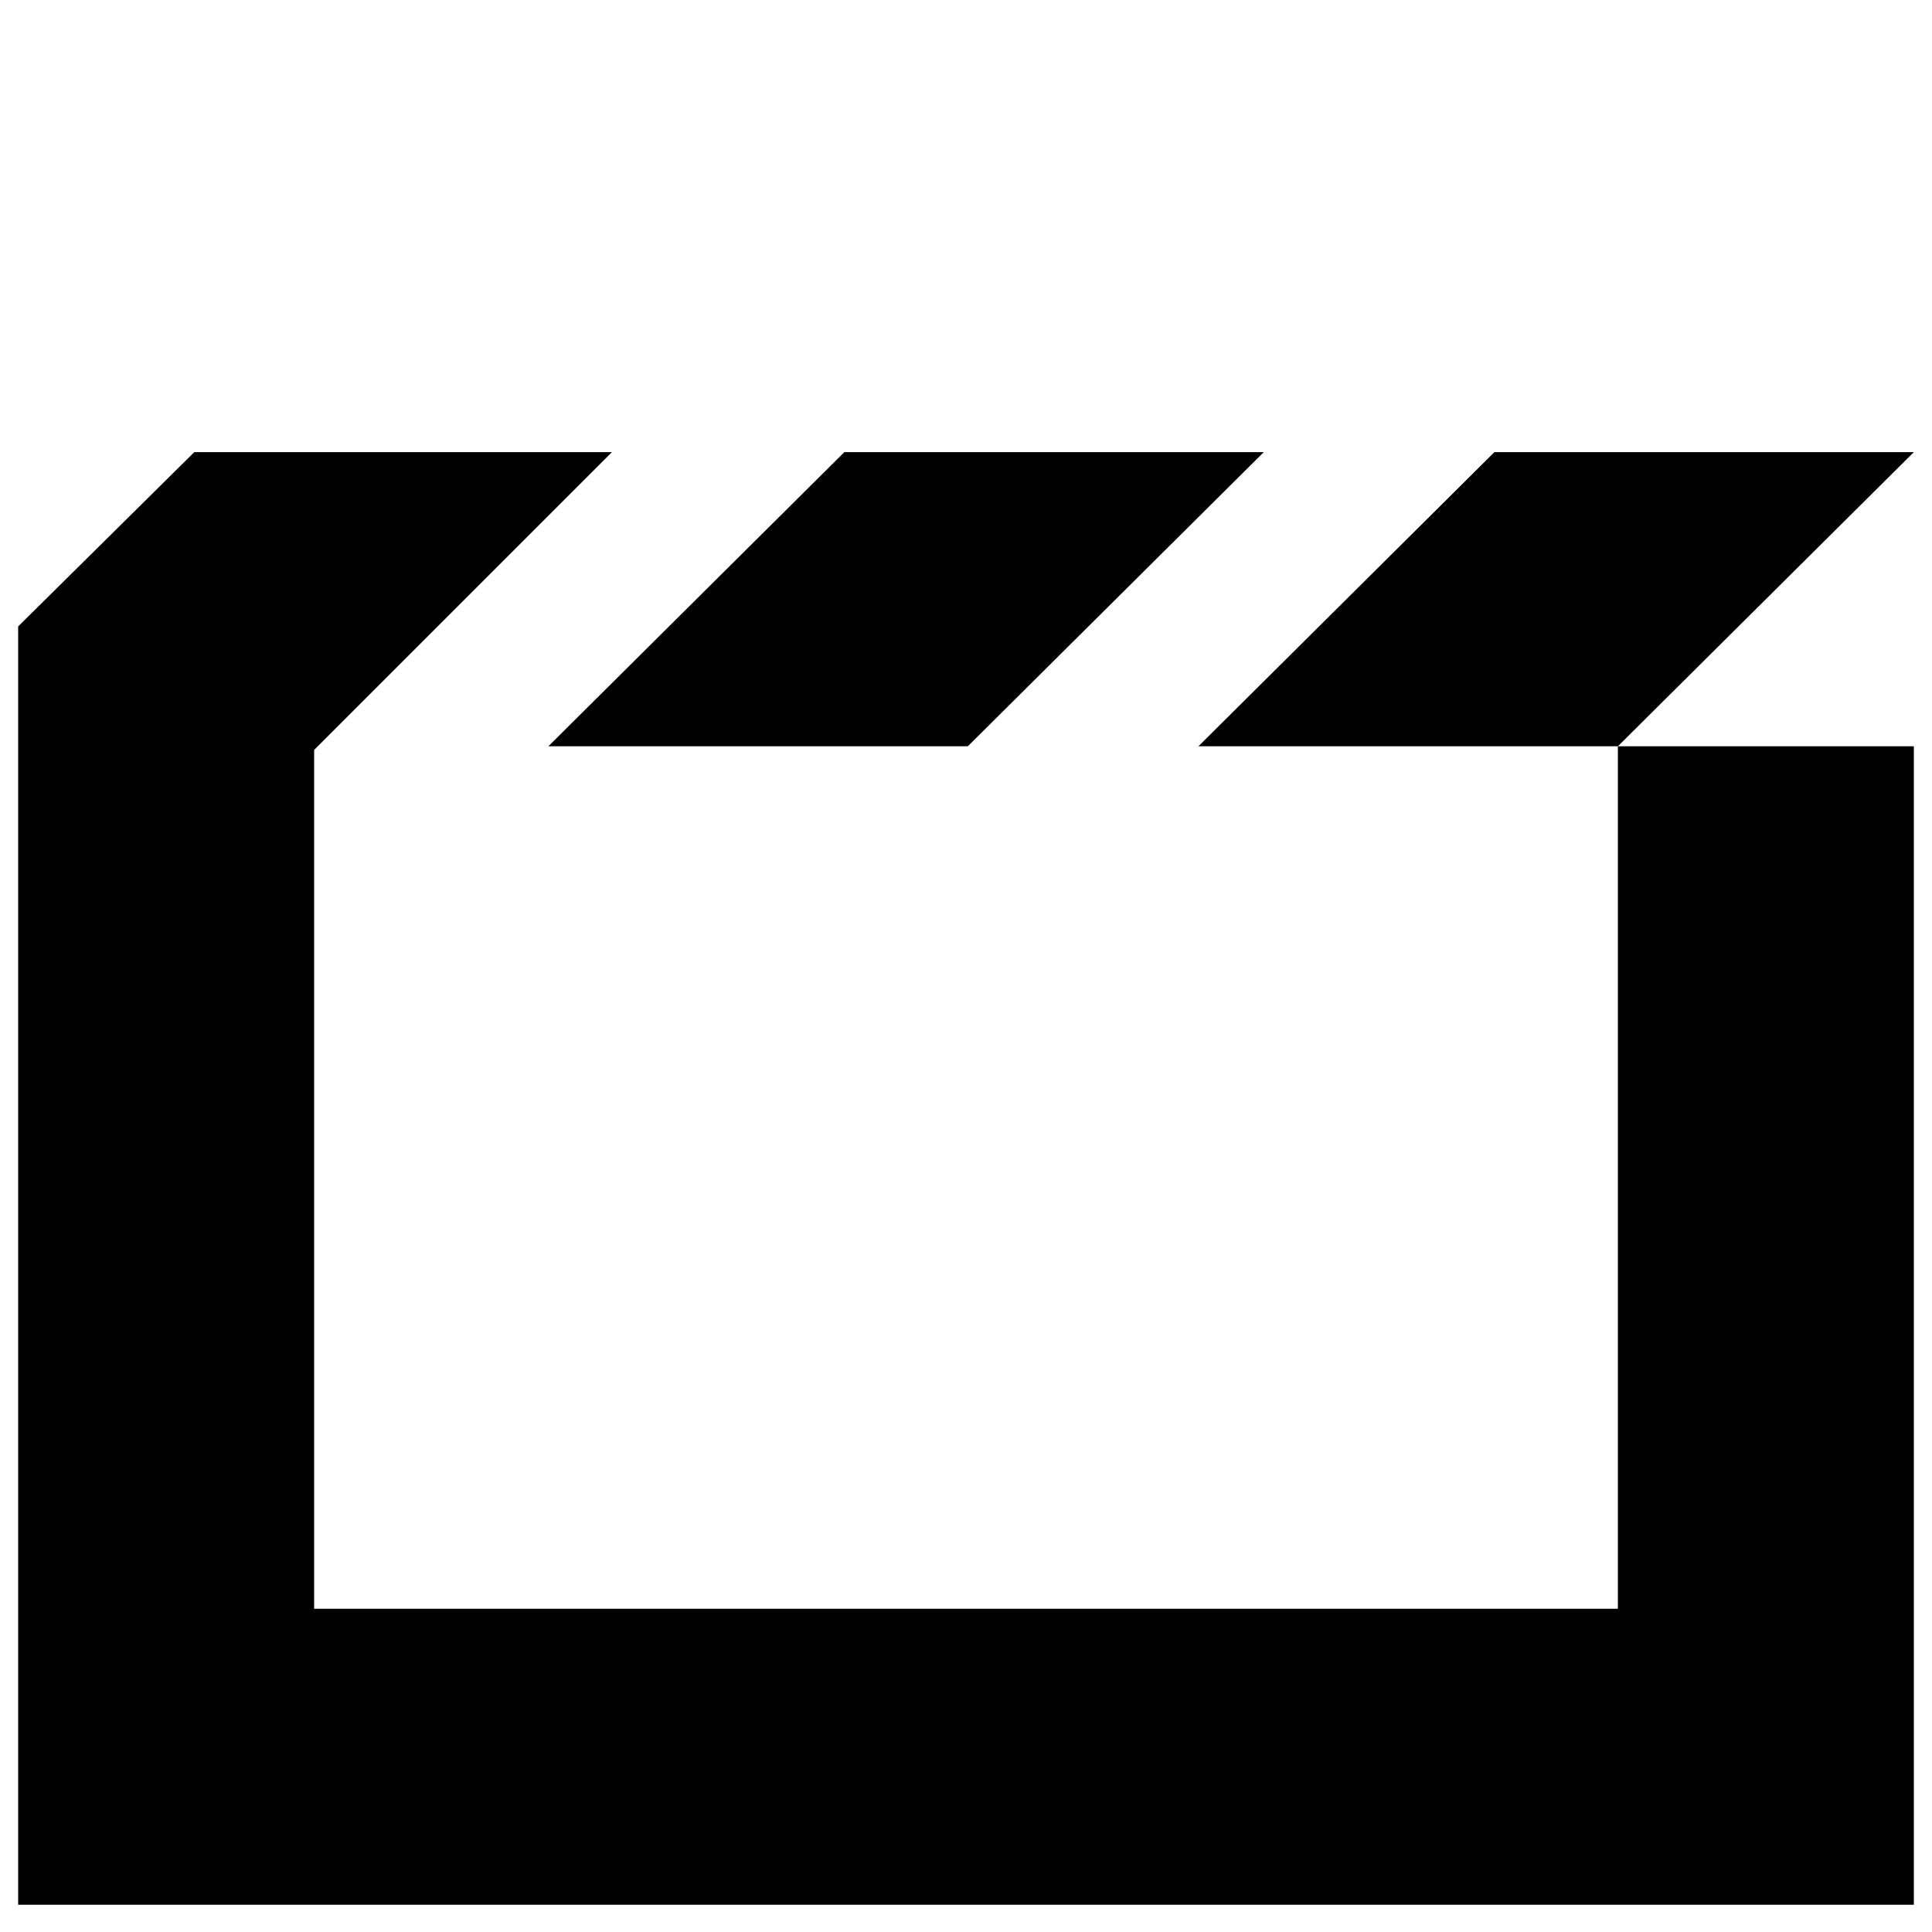 <?xml version="1.0" standalone="no"?>
<!DOCTYPE svg PUBLIC "-//W3C//DTD SVG 1.1//EN" "http://www.w3.org/Graphics/SVG/1.1/DTD/svg11.dtd" >
<!-- Uploaded to: SVG Repo, www.svgrepo.com, Generator: SVG Repo Mixer Tools -->
<svg width="800px" height="800px" viewBox="-32 -20 1064 1064" xmlns="http://www.w3.org/2000/svg" xmlns:xlink="http://www.w3.org/1999/xlink" version="1.1">
   <path fill="#000000"
d="M75 229l-97 96v704h1044v-638h-163v475h-718v-473l164 -164h-230zM433 229l-163 162h231l163 -162h-231zM791 229l-163 162h231l163 -162h-231z" />
</svg>